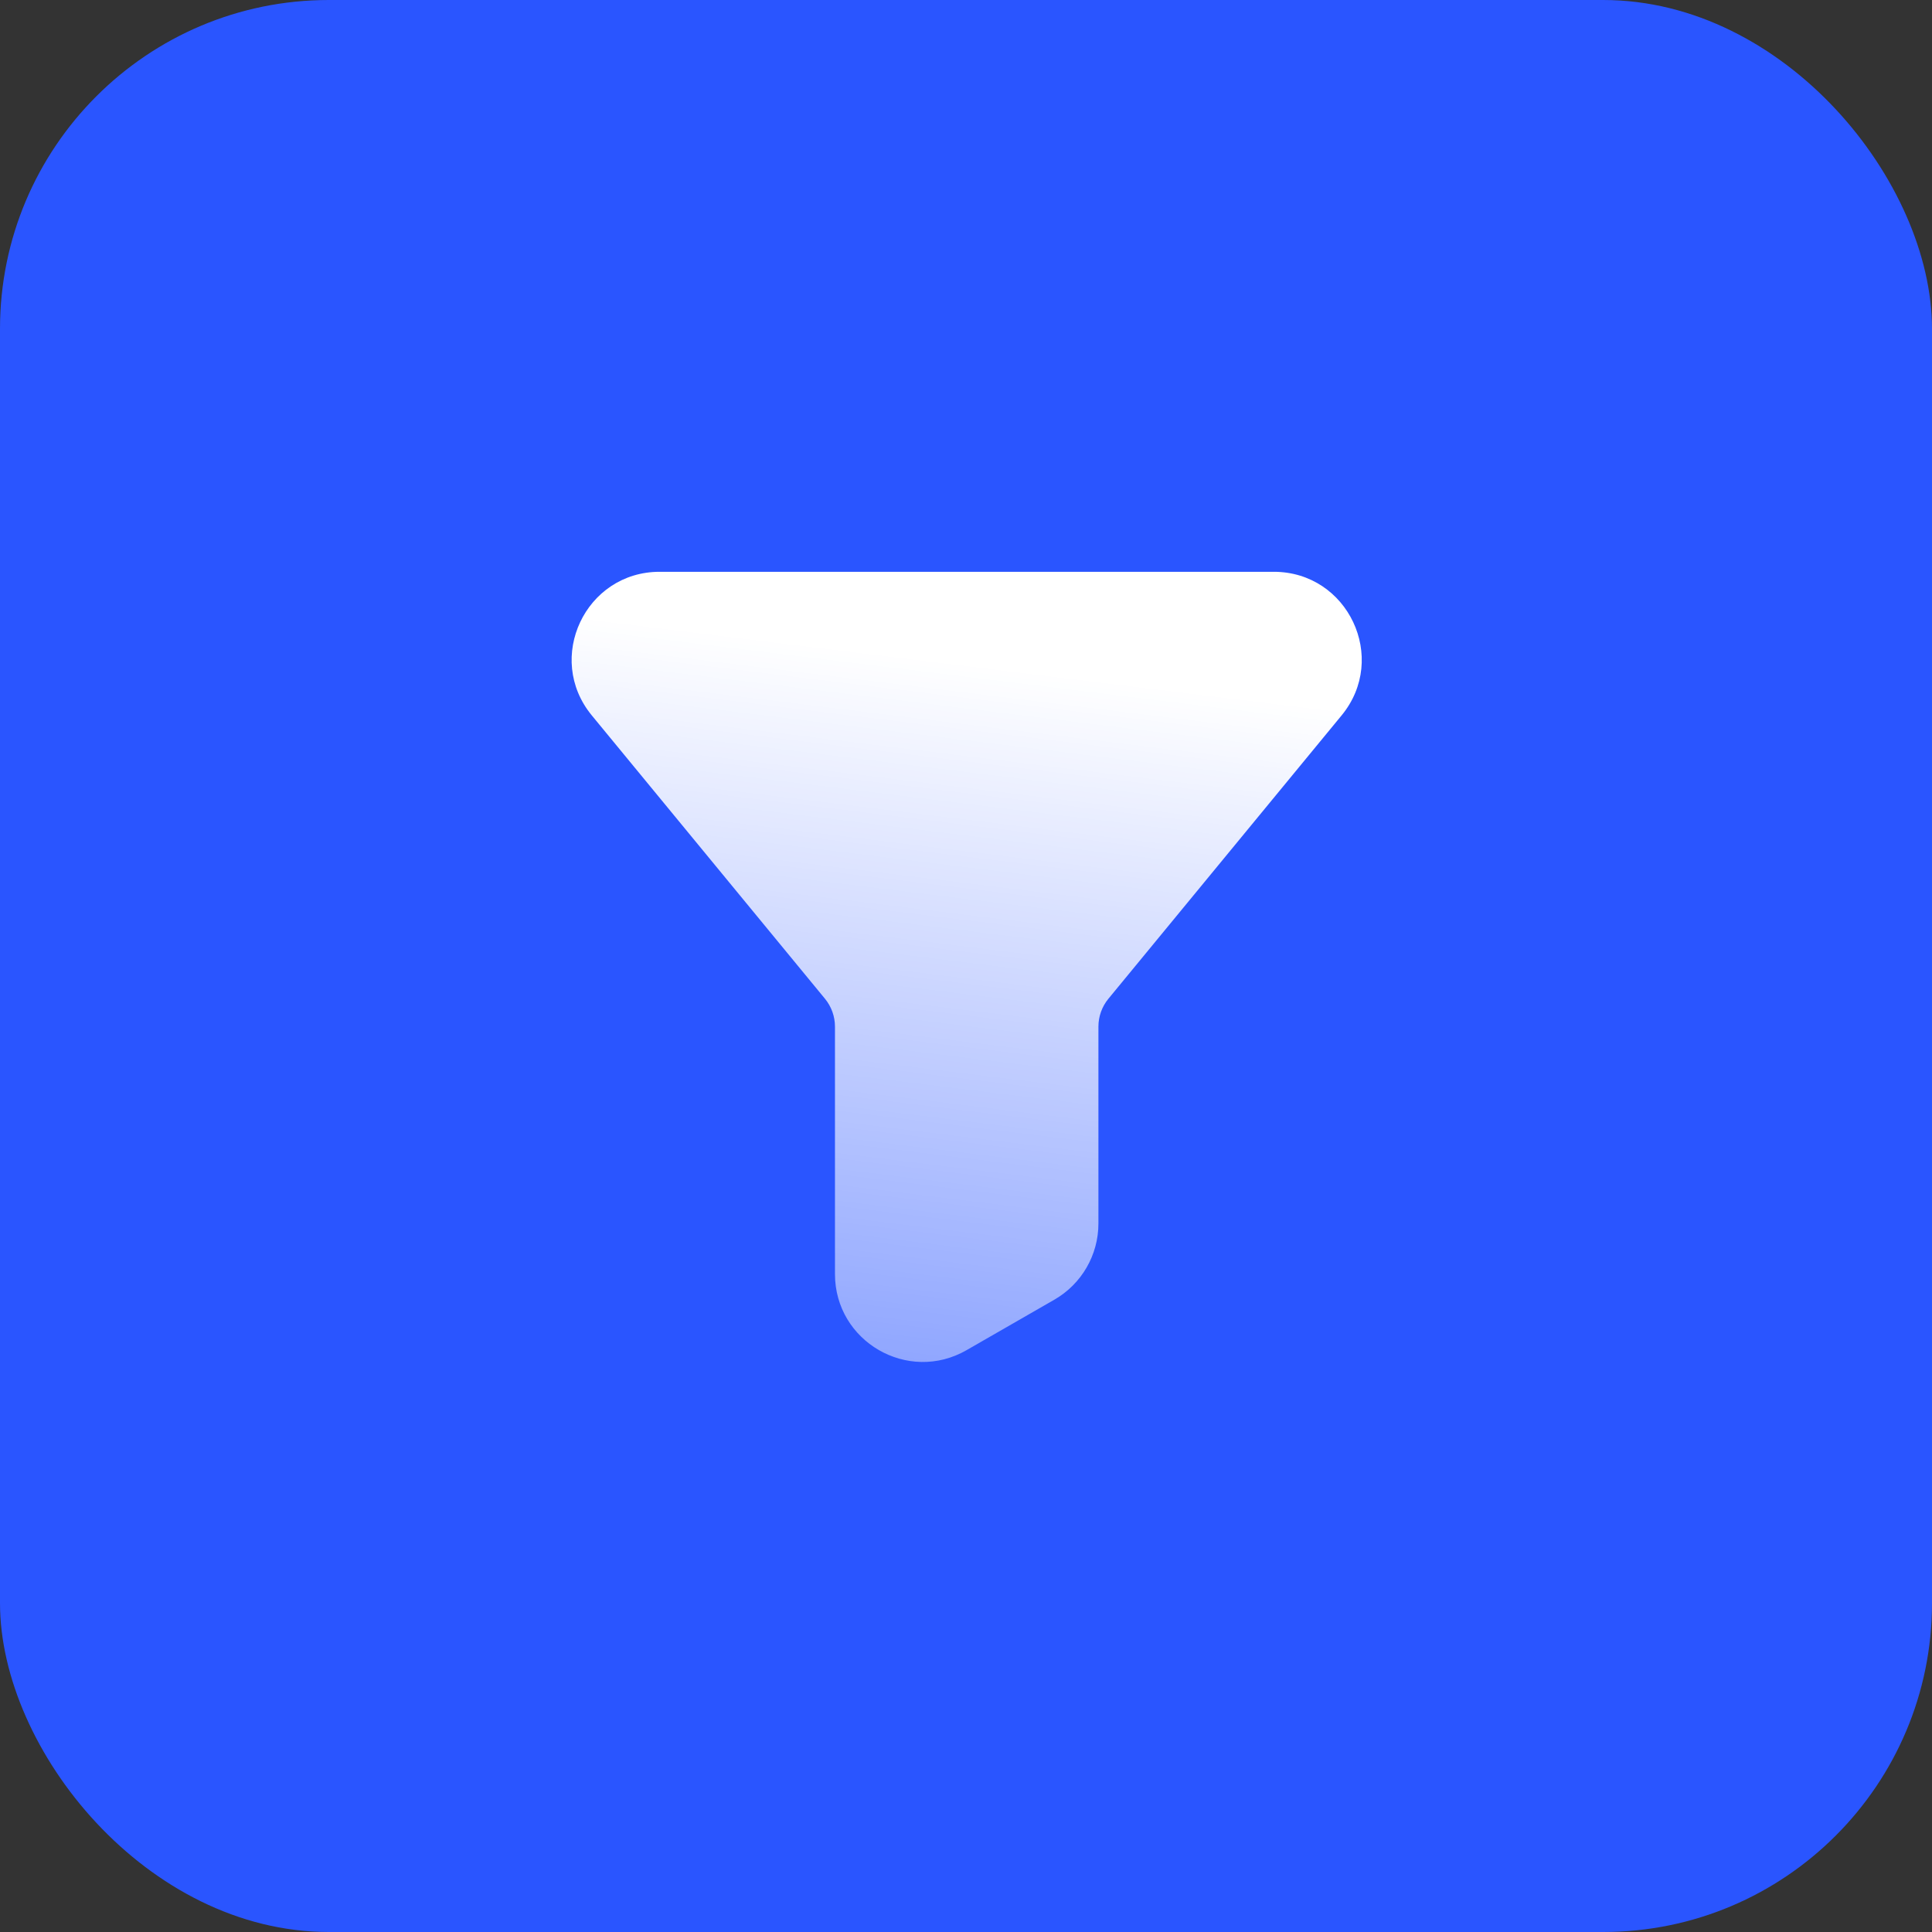 <svg width="235" height="235" viewBox="0 0 235 235" fill="none" xmlns="http://www.w3.org/2000/svg">
<rect x="0" y="0" width="235" height="235" fill="#333333" stroke="none"/>
<rect width="235" height="235" rx="40" fill="#2A55FF"/>
<path d="M154.938 69.551H80.231C71.206 69.551 66.248 80.051 71.984 87.02L100.345 121.481C101.132 122.437 101.562 123.637 101.562 124.875V154.968C101.562 163.182 110.447 168.322 117.568 164.228L128.25 158.086C131.564 156.18 133.607 152.649 133.607 148.826V124.875C133.607 123.637 134.037 122.437 134.824 121.481L163.185 87.02C168.921 80.051 163.963 69.551 154.938 69.551Z" fill="url(#paint0_linear_4686_4052)"/>
<defs>
<linearGradient id="paint0_linear_4686_4052" x1="117.101" y1="80.653" x2="97.222" y2="242.323" gradientUnits="userSpaceOnUse">
<stop stop-color="white"/>
<stop offset="1" stop-color="white" stop-opacity="0"/>
</linearGradient>
</defs>
</svg>
